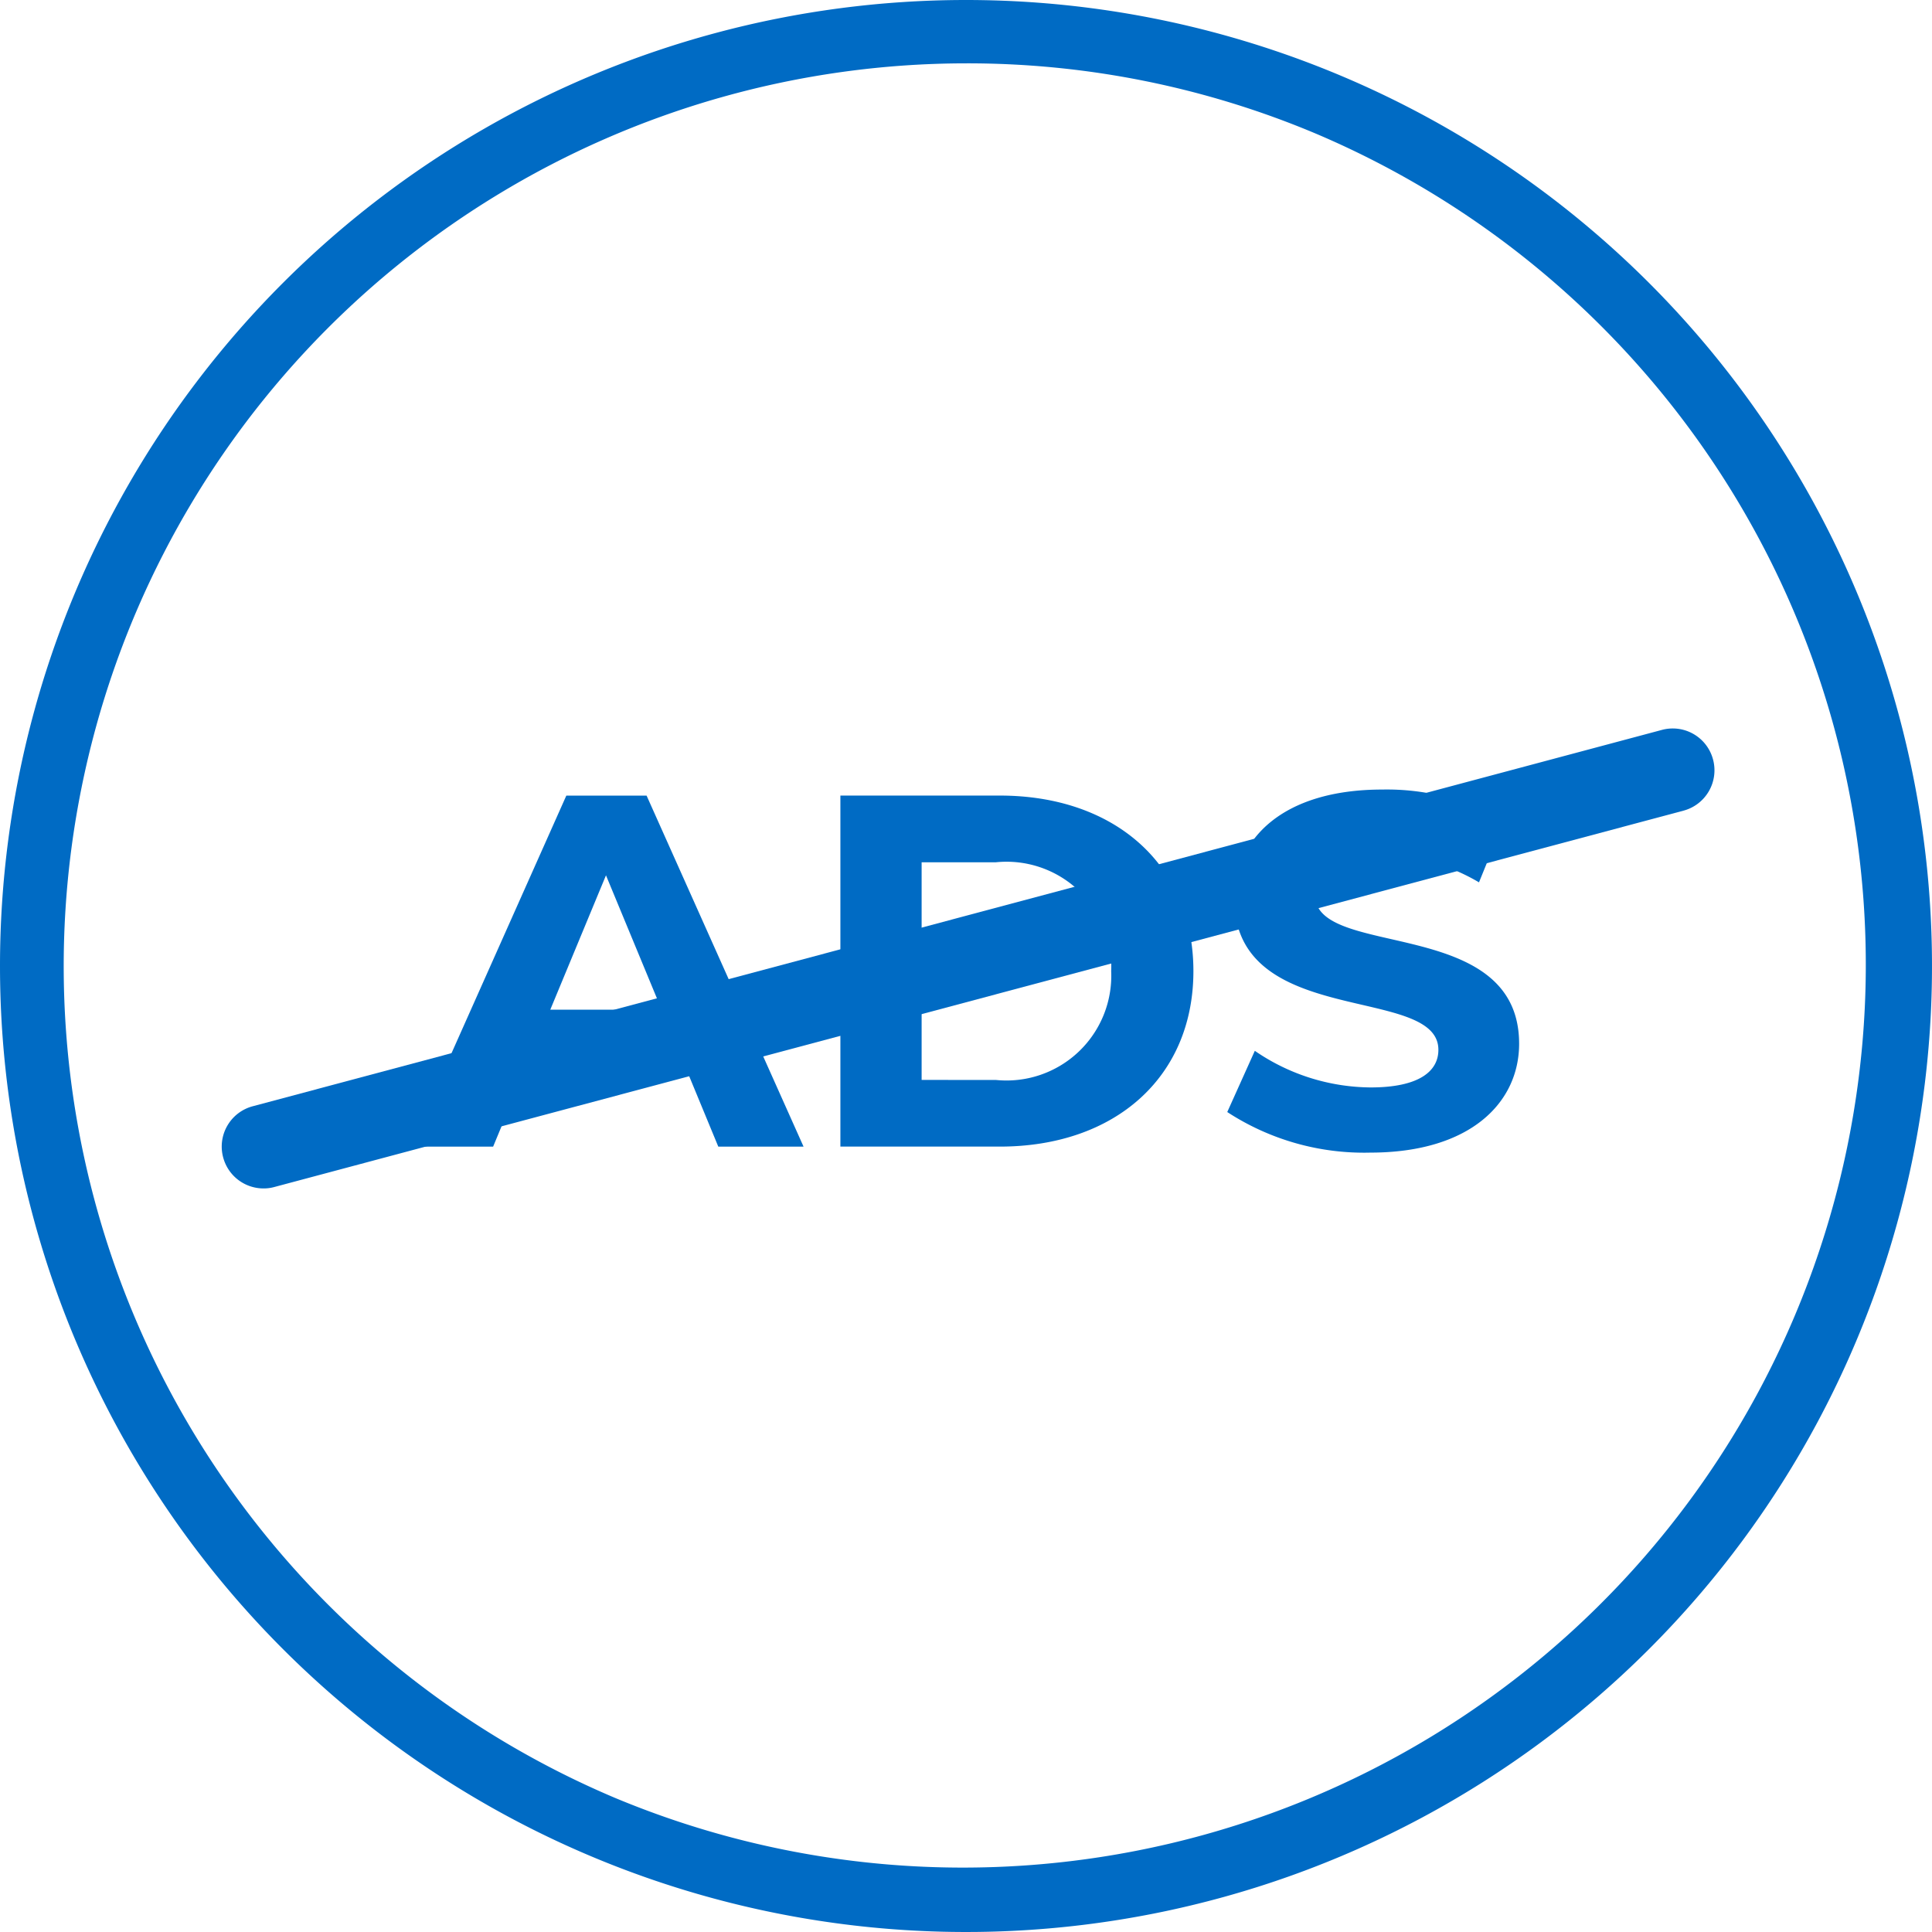<svg xmlns="http://www.w3.org/2000/svg" width="61" height="61" viewBox="0 0 61 61">
  <g id="NoAds-ico" transform="translate(-140 -1992.172)">
    <path id="Ellipse_61" data-name="Ellipse 61" d="M30.5,2A28.508,28.508,0,0,0,19.407,56.761,28.508,28.508,0,0,0,41.593,4.239,28.32,28.32,0,0,0,30.5,2m0-2A30.5,30.5,0,1,1,0,30.5,30.5,30.5,0,0,1,30.5,0Z" transform="translate(140 1992.172)" fill="#006bc4"/>
    <g id="NoAds" transform="translate(153.679 2005)">
      <g id="Groupe_753" data-name="Groupe 753" transform="translate(2532.607 -1858.645)">
        <g id="Groupe_751" data-name="Groupe 751" transform="translate(-2533.345 1870.746)">
          <path id="Tracé_2122" data-name="Tracé 2122" d="M-2526.029,1879.132h-5.146l-.982,2.374h-2.629l4.94-11.083h2.534l4.956,11.083h-2.692Zm-.808-1.949-1.757-4.243-1.759,4.243Z" transform="translate(2534.786 -1870.232)" fill="#006bc4"/>
          <path id="Tracé_2123" data-name="Tracé 2123" d="M-2524.49,1870.422h5.035c3.625,0,6.111,2.185,6.111,5.542s-2.486,5.541-6.111,5.541h-5.035Zm4.909,8.979a3.308,3.308,0,0,0,3.641-3.437,3.307,3.307,0,0,0-3.641-3.436h-2.344v6.872Z" transform="translate(2538.083 -1870.232)" fill="#006bc4"/>
          <path id="Tracé_2124" data-name="Tracé 2124" d="M-2515.238,1880.46l.87-1.933a6.521,6.521,0,0,0,3.658,1.156c1.52,0,2.138-.506,2.138-1.187,0-2.074-6.444-.65-6.444-4.766,0-1.884,1.52-3.452,4.671-3.452a7.443,7.443,0,0,1,3.847.981l-.792,1.949a6.255,6.255,0,0,0-3.071-.871c-1.521,0-2.107.57-2.107,1.267,0,2.042,6.445.633,6.445,4.7,0,1.854-1.535,3.437-4.7,3.437A7.907,7.907,0,0,1-2515.238,1880.46Z" transform="translate(2541.046 -1870.278)" fill="#006bc4"/>
        </g>
        <g id="Groupe_752" data-name="Groupe 752" transform="translate(-2539.285 1868.817)">
          <path id="Tracé_2125" data-name="Tracé 2125" d="M-2537.966,1883.34a1.319,1.319,0,0,1-1.274-.98,1.317,1.317,0,0,1,.935-1.615l44.49-11.882a1.316,1.316,0,0,1,1.616.935,1.319,1.319,0,0,1-.936,1.615l-44.489,11.882A1.271,1.271,0,0,1-2537.966,1883.34Z" transform="translate(2539.285 -1868.817)" fill="#006bc4"/>
        </g>
      </g>
    </g>
  </g>
</svg>
